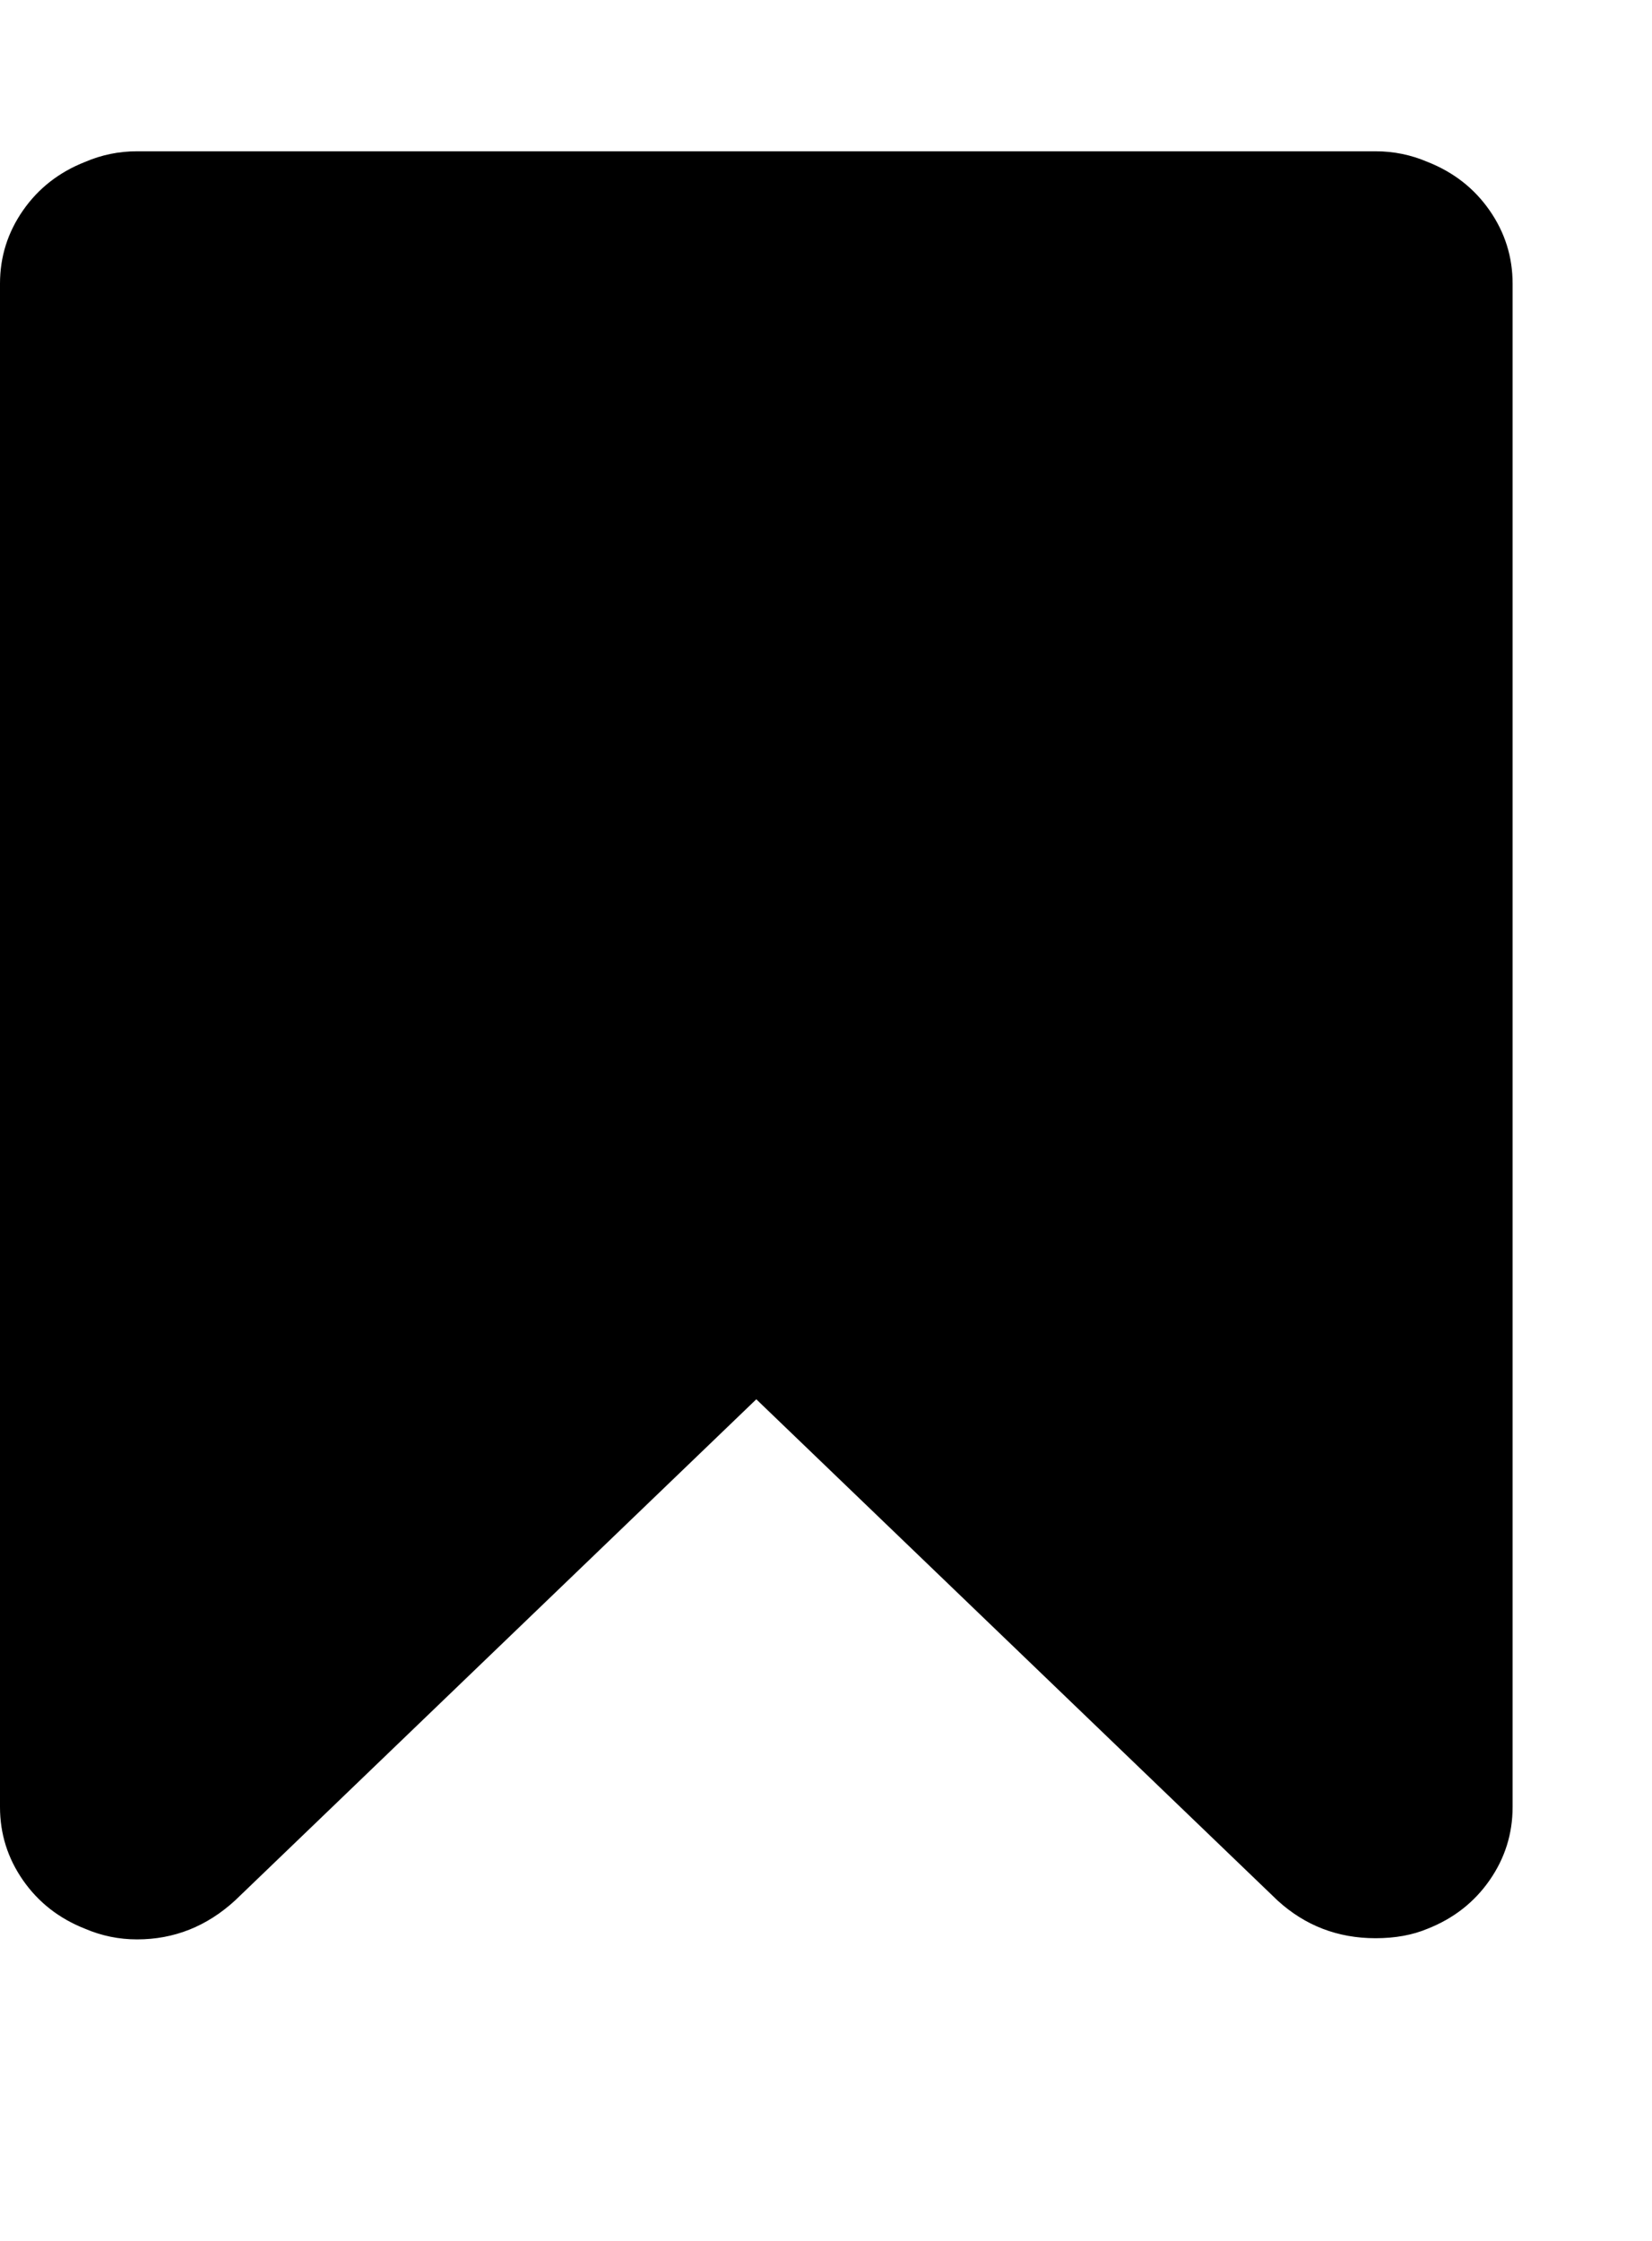 <svg version="1.1" xmlns="http://www.w3.org/2000/svg" xmlns:xlink="http://www.w3.org/1999/xlink" id="bookmark" viewBox="0 0 1397.964 1896.083"><path d="M1164 128q23 0 44 9 33 13 52.5 41t19.5 62v1289q0 34-19.5 62t-52.5 41q-19 8-44 8-48 0-83-32l-441-424-441 424q-36 33-83 33-23 0-44-9-33-13-52.5-41T0 1529V240q0-34 19.5-62T72 137q21-9 44-9h1048z"/></svg>